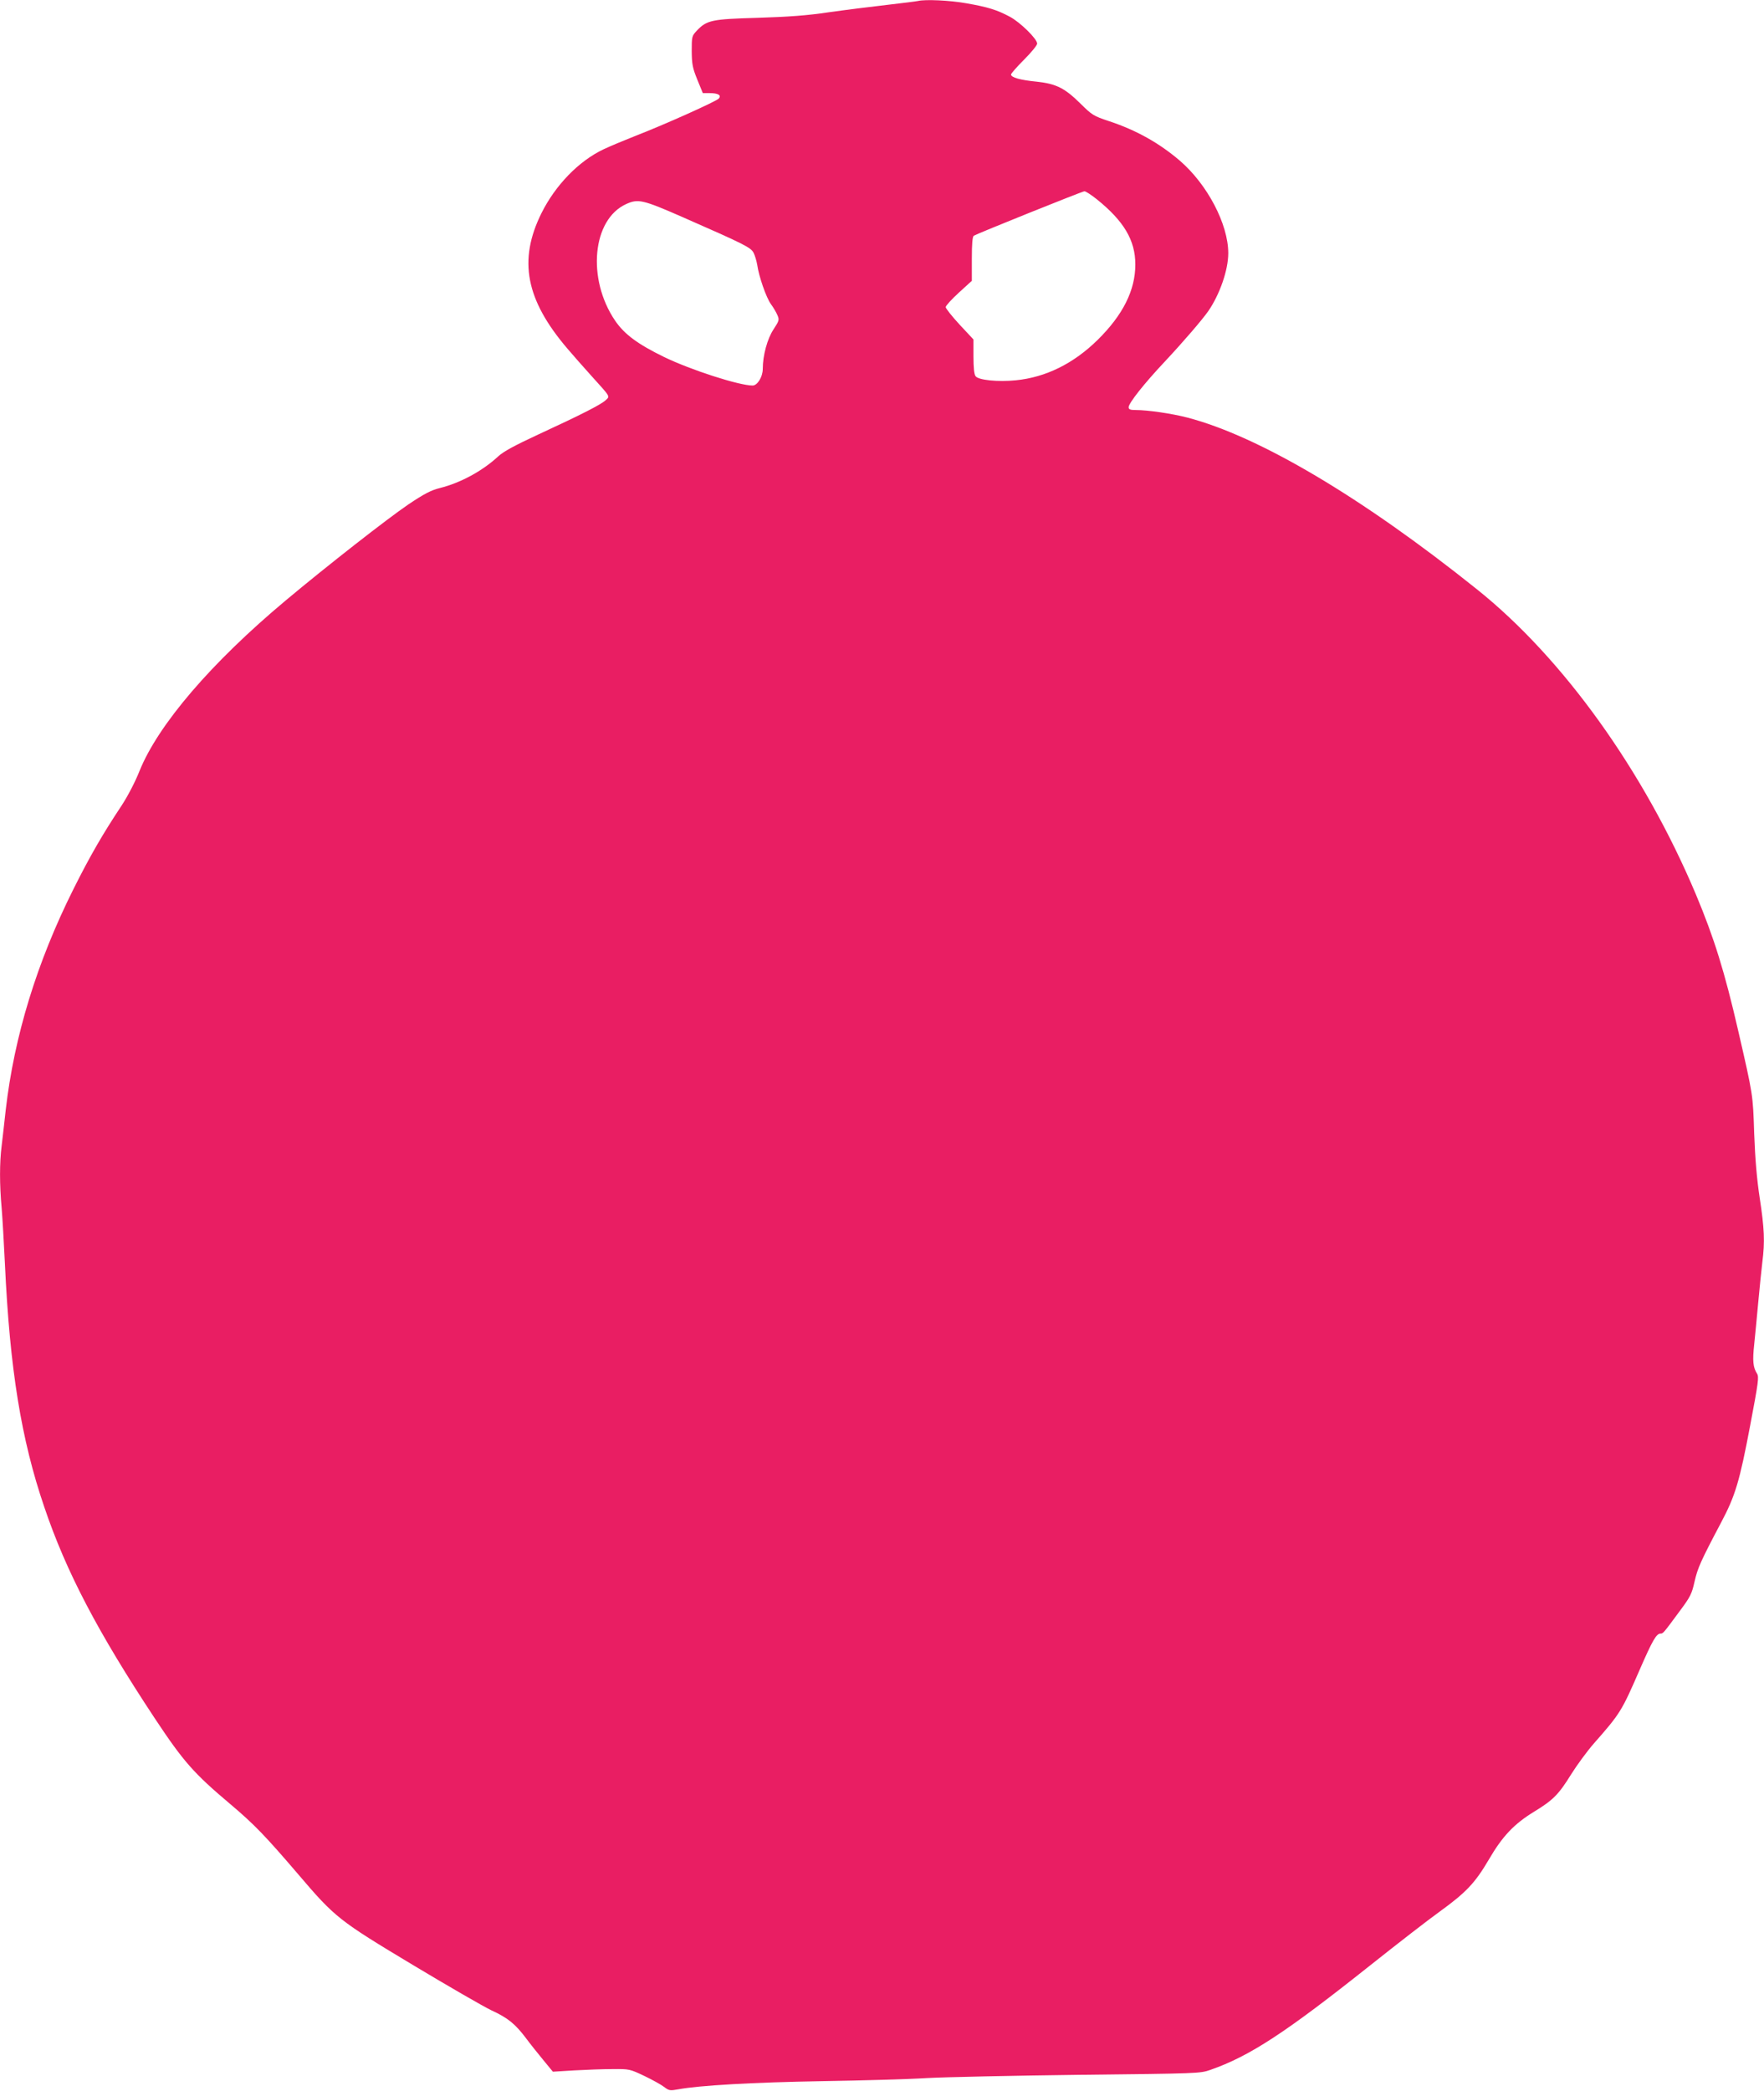 <?xml version="1.0" standalone="no"?>
<!DOCTYPE svg PUBLIC "-//W3C//DTD SVG 20010904//EN"
 "http://www.w3.org/TR/2001/REC-SVG-20010904/DTD/svg10.dtd">
<svg version="1.0" xmlns="http://www.w3.org/2000/svg"
 width="1080pt" height="1280pt" viewBox="0 0 1080 1280"
 preserveAspectRatio="xMidYMid meet">
<g transform="translate(0,1280) scale(0.1,-0.1)"
fill="#e91e63" stroke="none">
<path d="M5620 12794 c-8 -2 -94 -13 -190 -24 -96 -11 -256 -31 -355 -45 -134
-20 -245 -28 -435 -34 -283 -8 -313 -14 -375 -80 -29 -31 -30 -36 -30 -124 1
-81 5 -102 34 -174 l34 -83 41 0 c53 0 74 -13 57 -33 -14 -17 -335 -161 -516
-231 -66 -26 -152 -62 -190 -80 -152 -72 -295 -220 -380 -391 -143 -288 -96
-530 158 -828 34 -40 100 -115 147 -167 121 -134 115 -124 88 -150 -28 -26
-144 -86 -413 -210 -144 -67 -213 -104 -245 -134 -96 -89 -231 -162 -355 -193
-56 -14 -95 -34 -195 -101 -128 -87 -493 -372 -750 -587 -458 -383 -782 -762
-896 -1045 -27 -68 -72 -154 -110 -212 -115 -173 -194 -310 -294 -510 -225
-450 -363 -902 -415 -1353 -8 -77 -20 -176 -25 -220 -13 -102 -13 -238 0 -379
5 -61 14 -214 20 -341 30 -647 100 -1077 241 -1490 134 -397 329 -768 676
-1293 177 -267 239 -337 463 -526 147 -124 215 -195 417 -431 224 -263 247
-281 698 -552 220 -132 438 -258 485 -280 98 -45 144 -82 209 -168 25 -34 73
-94 106 -134 l60 -73 130 8 c72 4 177 8 235 8 104 1 106 0 195 -42 50 -24 104
-54 122 -68 29 -22 35 -23 85 -14 127 24 461 43 878 50 245 4 535 12 645 19
110 6 531 15 935 20 726 8 736 8 800 30 241 84 461 228 979 640 166 132 357
280 424 328 163 118 218 176 302 319 83 143 155 219 278 294 115 70 150 105
226 228 35 56 98 142 140 190 162 184 170 198 280 451 79 181 102 221 128 221
15 0 17 2 115 135 68 91 76 108 93 184 19 82 35 120 163 362 87 164 113 253
177 591 51 269 55 299 42 320 -24 37 -28 78 -17 178 5 52 17 169 25 260 8 91
20 201 25 245 16 124 12 206 -16 390 -18 119 -28 237 -34 395 -8 242 -6 231
-99 635 -82 356 -146 563 -258 830 -318 755 -813 1446 -1341 1868 -703 563
-1335 937 -1773 1051 -97 25 -242 46 -316 46 -33 0 -43 4 -43 17 0 25 94 144
220 278 116 124 231 258 268 311 70 102 122 251 122 354 0 178 -128 421 -296
566 -126 108 -268 188 -436 243 -93 31 -102 37 -172 106 -97 96 -149 122 -268
135 -103 10 -158 26 -158 44 0 6 36 47 80 91 44 44 80 88 80 98 0 29 -104 131
-168 165 -79 42 -134 59 -266 82 -100 18 -252 25 -296 14z m1094 -1213 c167
-134 237 -252 237 -400 0 -157 -75 -308 -230 -461 -147 -145 -318 -230 -502
-248 -108 -11 -229 1 -246 25 -9 11 -13 53 -13 121 l0 104 -85 91 c-47 51 -85
99 -85 107 0 8 36 48 80 88 l80 73 0 134 c0 96 4 136 12 142 21 13 662 271
677 272 7 1 41 -21 75 -48z m-2535 -110 c383 -168 418 -186 435 -219 8 -16 18
-49 22 -73 10 -71 55 -201 84 -241 15 -20 33 -51 40 -68 12 -28 10 -34 -24
-86 -38 -57 -66 -160 -66 -242 0 -49 -33 -102 -62 -102 -83 0 -378 95 -543
175 -158 77 -242 138 -299 222 -174 256 -140 620 68 714 73 33 101 27 345 -80z"/>
</g>
</svg>
